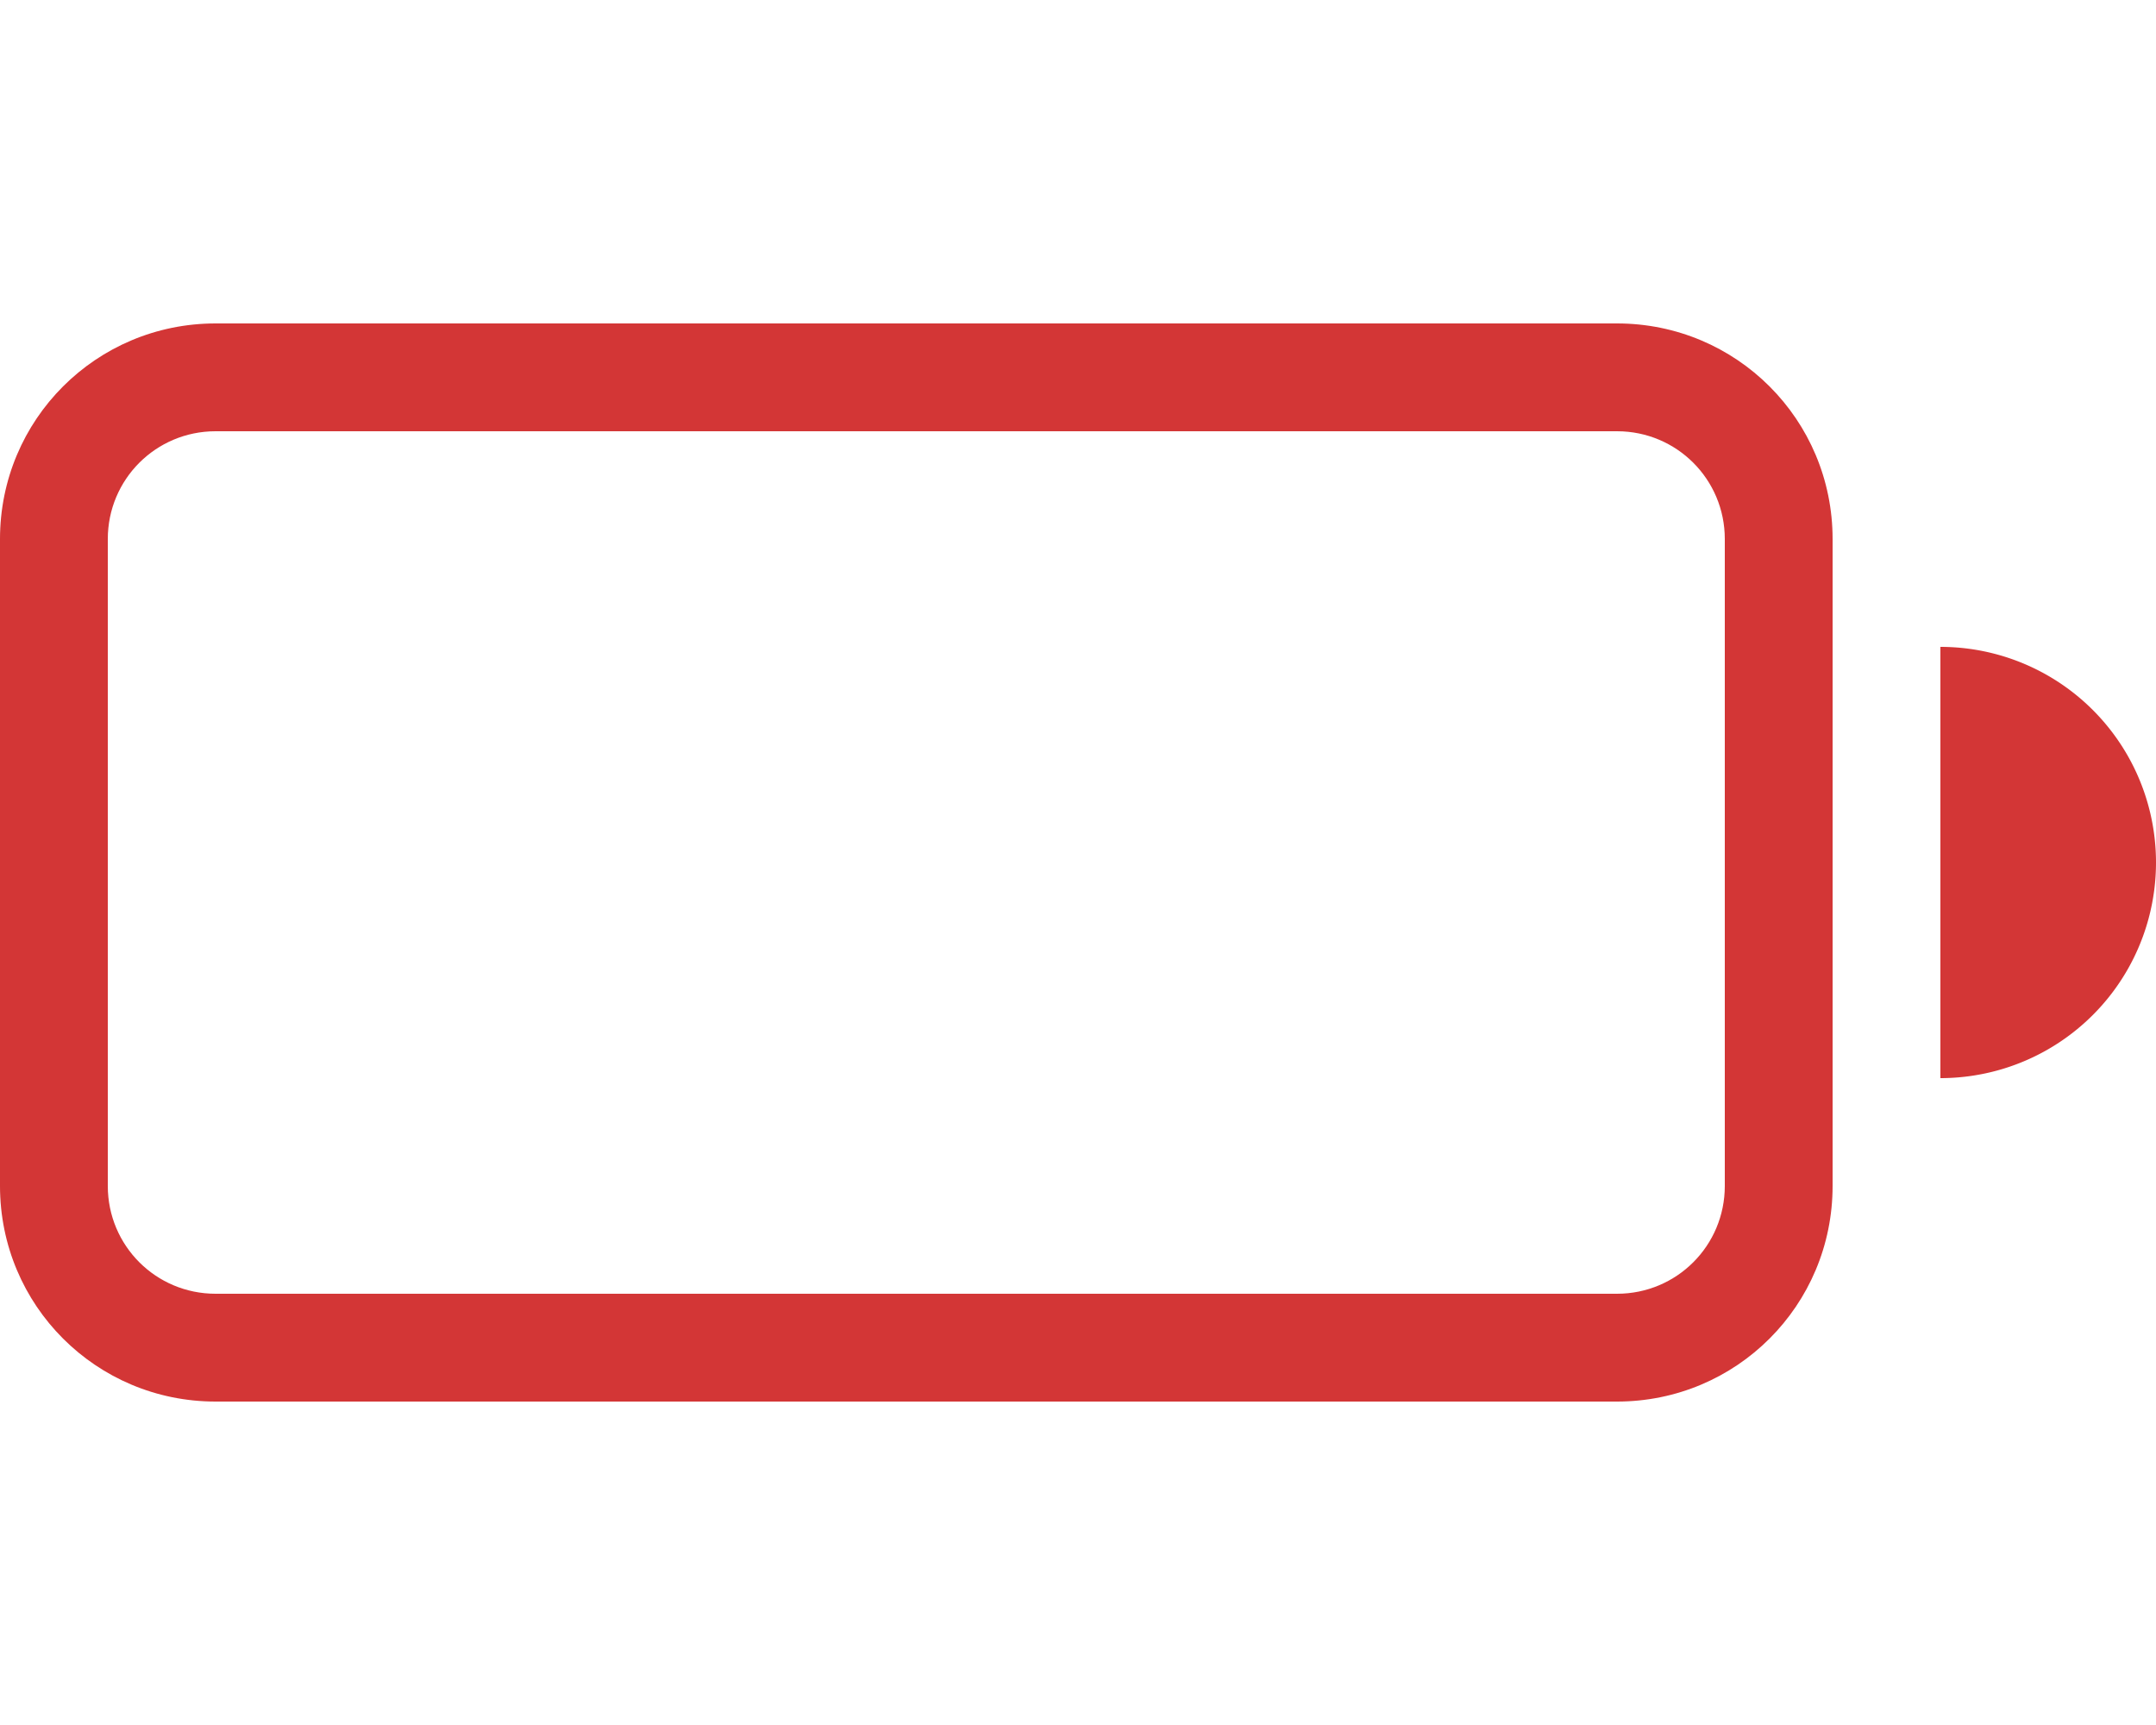 <svg width="20" height="16" enable-background="new" version="1.1" xmlns="http://www.w3.org/2000/svg">
 <path d="m2 3c-1.108 0-2 0.892-2 2v6c0 1.108 0.892 2 2 2h13c1.108 0 2-0.892 2-2v-6c0-1.108-0.892-2-2-2zm0 1h13c0.554 0 1 0.446 1 1v6c0 0.554-0.446 1-1 1h-13c-0.554 0-1-0.446-1-1v-6c0-0.554 0.446-1 1-1z" enable-background="new" fill="#d33636" fill-rule="evenodd" style="paint-order:stroke fill markers"/>
 <path d="m18 6v4a2 2 0 0 0 2-2 2 2 0 0 0-2-2z" enable-background="new" fill="#d33636" fill-rule="evenodd" style="paint-order:stroke fill markers"/>
</svg>
